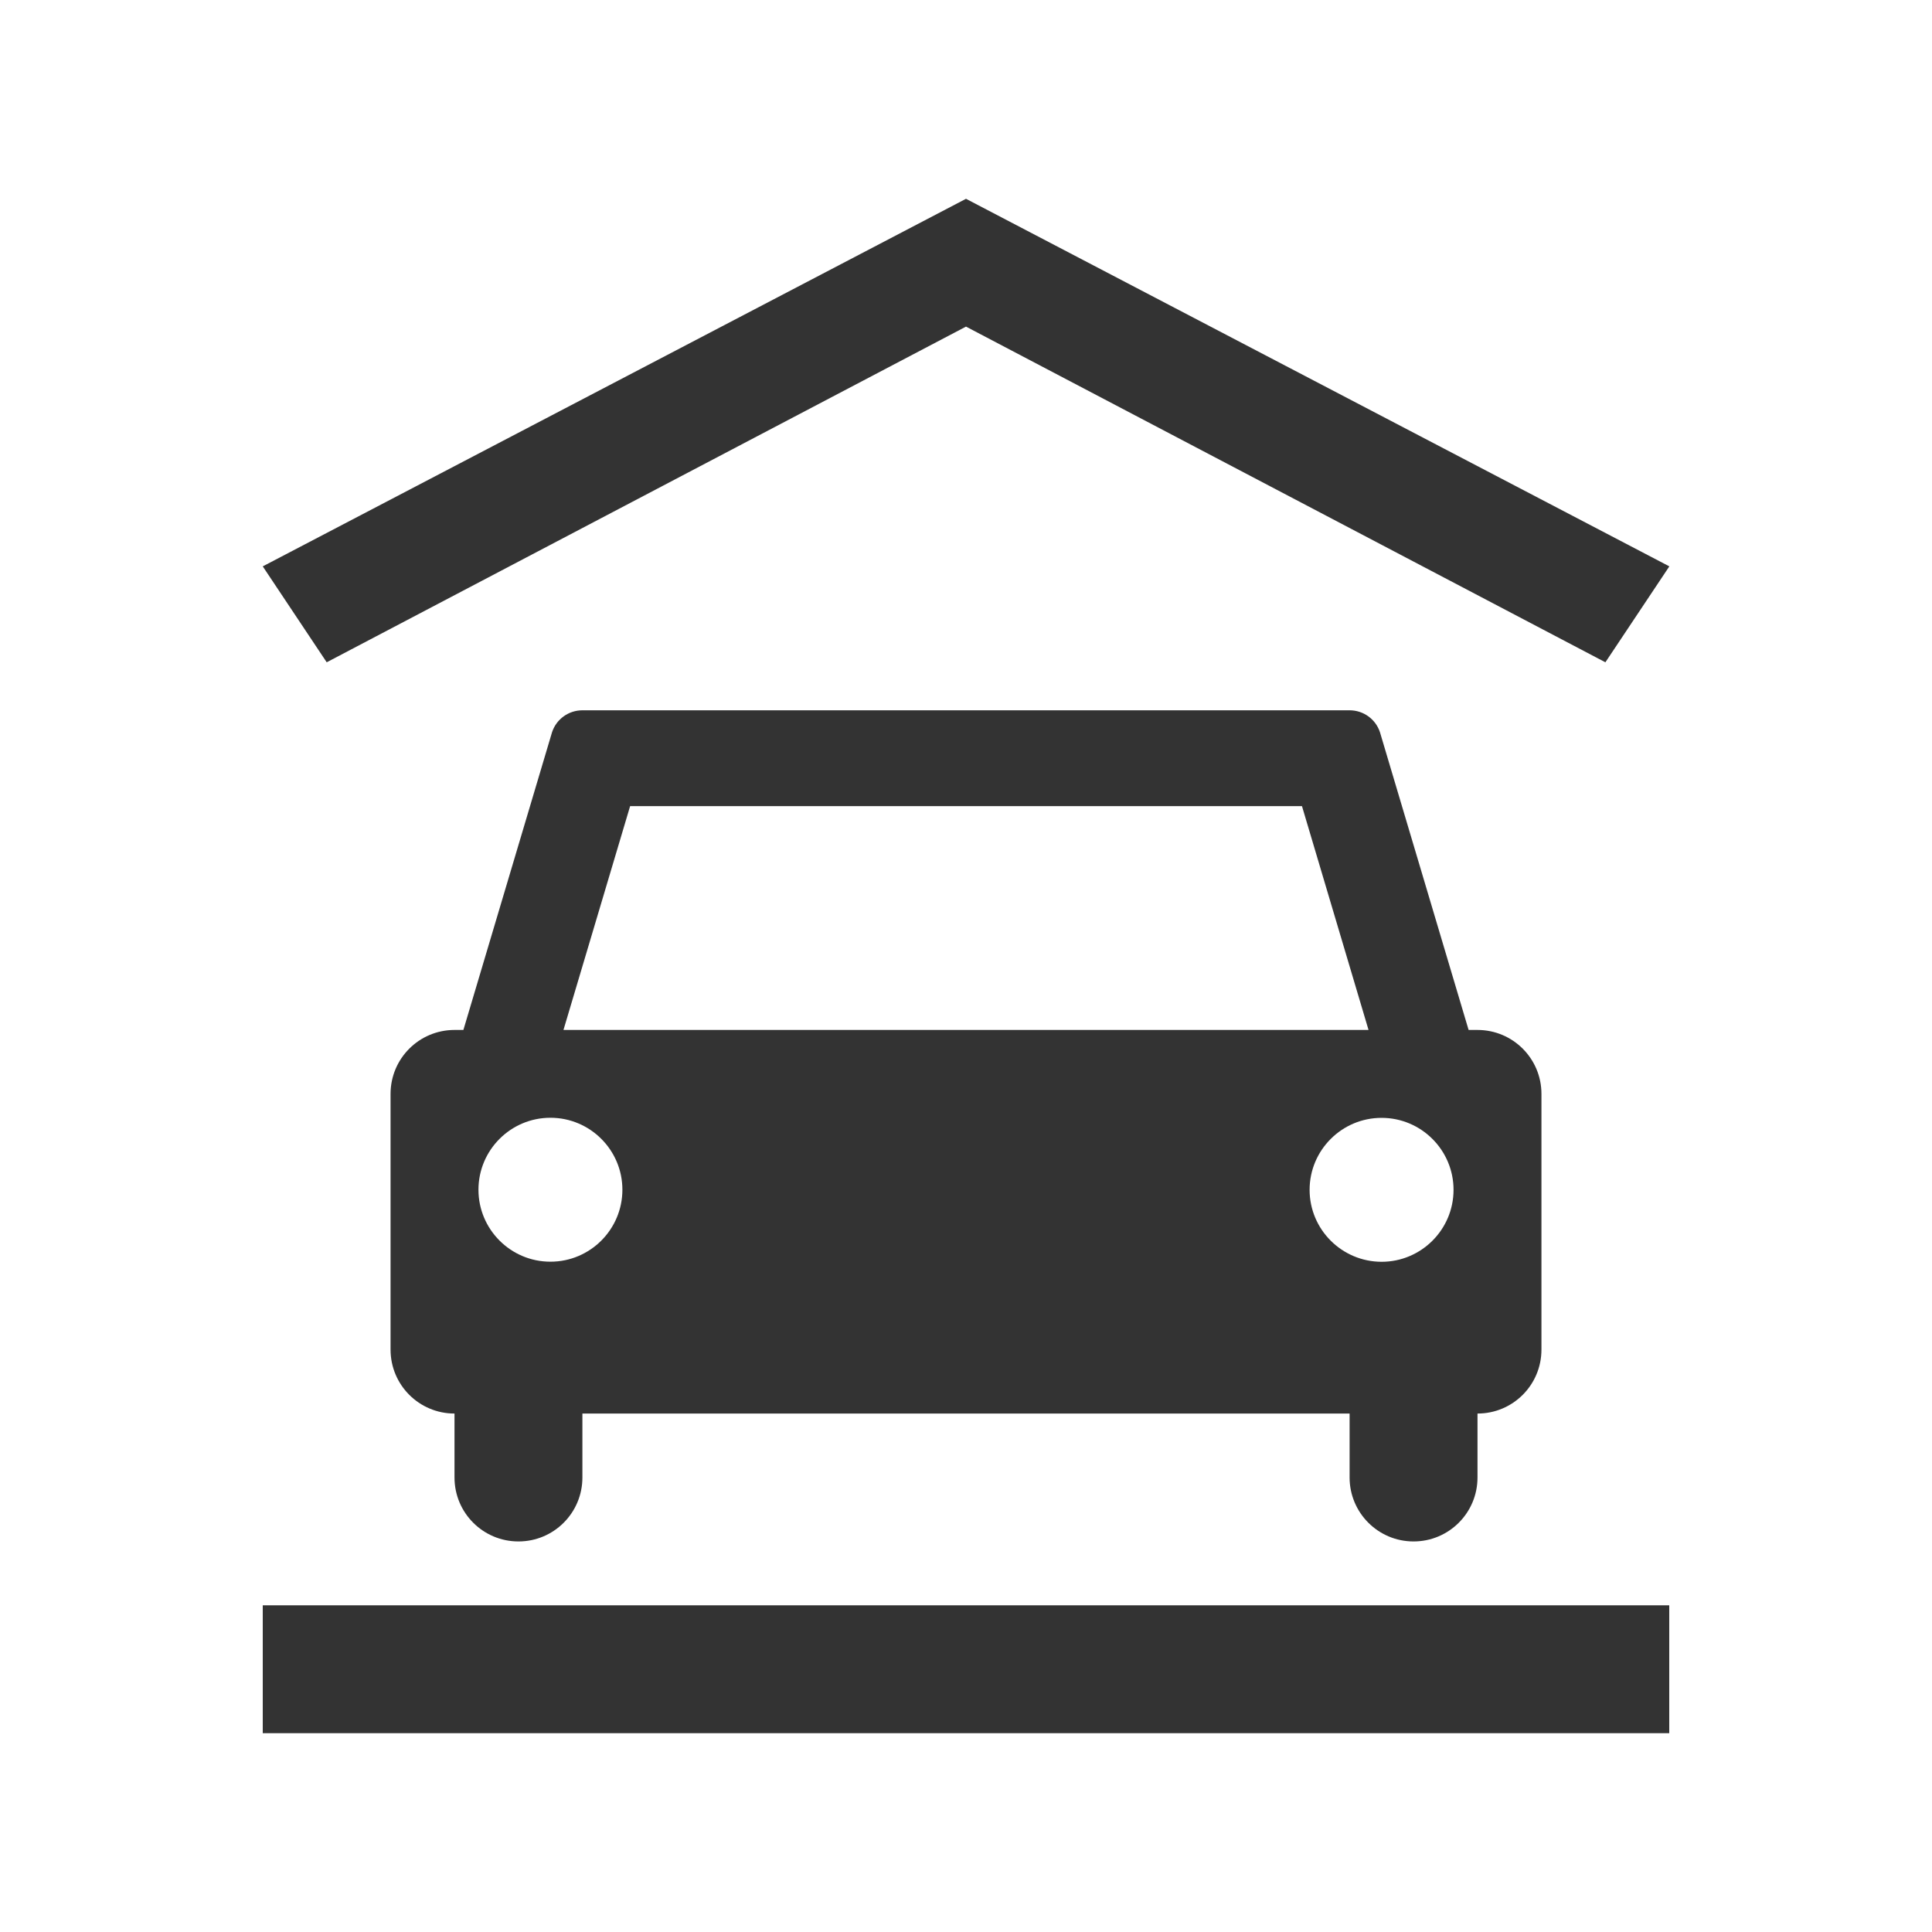 <?xml version="1.0" encoding="utf-8"?>
<!-- Generator: Adobe Illustrator 26.3.1, SVG Export Plug-In . SVG Version: 6.00 Build 0)  -->
<svg version="1.1" id="Layer_1" xmlns="http://www.w3.org/2000/svg" xmlns:xlink="http://www.w3.org/1999/xlink" x="0px" y="0px"
	 viewBox="0 0 200 200" style="enable-background:new 0 0 200 200;" xml:space="preserve">
<style type="text/css">
	.st0{fill-rule:evenodd;clip-rule:evenodd;fill:#333333;}
	.st1{fill:#333333;}
</style>
<path class="st0" d="M-388.01,154.18V31.46l35.69,13.29v24.17l28.81,5.59v79.67h8.77v14.36h-157.17v-14.36h14.71v-78.6l28.81-6.46
	V44.75l35.69-13.29v122.72H-388.01L-388.01,154.18z M-400.41,120.64c-1.44,0.13-2.89,0.25-4.33,0.37c-1.44,0.11-2.88,0.23-4.32,0.34
	c0,1.95,0,3.9,0,5.85c1.44-0.09,2.88-0.18,4.32-0.27c1.44-0.09,2.89-0.19,4.33-0.29C-400.41,124.65-400.41,122.66-400.41,120.64
	L-400.41,120.64z M-380.12,47.93c0,1.74,0,3.47,0,5.2l21.22,4.87v-4.93L-380.12,47.93L-380.12,47.93z M-380.12,144.28
	c0,1.73,0,3.45,0,5.16c9.2,0,18.01,0,26.45,0c8.09,0,15.87,0,23.33,0c0-1.51,0-3.03,0-4.55c-7.47-0.09-15.24-0.18-23.33-0.29
	C-362.11,144.5-370.92,144.39-380.12,144.28L-380.12,144.28z M-380.12,59.99c0,1.73,0,3.45,0,5.18l21.22,4.26v-4.91L-380.12,59.99
	L-380.12,59.99z M-380.12,72.03c0,1.73,0,3.45,0,5.18c9.2,1.59,18.01,3.1,26.45,4.55c8.09,1.39,15.87,2.73,23.33,4.01
	c0-1.52,0-3.04,0-4.56c-7.47-1.37-15.24-2.81-23.33-4.3C-362.11,75.35-370.92,73.73-380.12,72.03L-380.12,72.03z M-380.12,84.07
	c0,1.73,0,3.45,0,5.19c9.2,1.32,18.02,2.58,26.45,3.79c8.09,1.16,15.87,2.27,23.33,3.35c0-1.53,0-3.05,0-4.58
	c-7.47-1.16-15.24-2.37-23.33-3.63C-362.11,86.87-370.92,85.5-380.12,84.07L-380.12,84.07z M-380.12,96.11c0,1.72,0,3.46,0,5.19
	c9.2,1.05,18.02,2.06,26.45,3.03c8.09,0.93,15.87,1.82,23.33,2.67c0-1.52,0-3.05,0-4.57c-7.47-0.95-15.24-1.94-23.33-2.96
	C-362.11,98.4-370.92,97.28-380.12,96.11L-380.12,96.11z M-380.12,108.15c0,1.73,0,3.46,0,5.19c9.2,0.79,18.01,1.55,26.45,2.28
	c8.09,0.7,15.87,1.37,23.33,2.01c0-1.52,0-3.04,0-4.57c-7.47-0.73-15.24-1.5-23.33-2.29C-362.11,109.92-370.92,109.05-380.12,108.15
	L-380.12,108.15z M-380.12,120.2c0,1.73,0,3.45,0,5.18c9.2,0.53,18.02,1.03,26.45,1.52c8.09,0.47,15.87,0.91,23.33,1.34
	c0-1.52,0-3.04,0-4.56c-7.47-0.52-15.24-1.06-23.33-1.63C-362.11,121.46-370.92,120.84-380.12,120.2L-380.12,120.2z M-380.12,132.24
	c0,1.73,0,3.45,0,5.18c9.2,0.26,18.01,0.52,26.45,0.76c8.09,0.23,15.87,0.45,23.33,0.67c0-1.52,0-3.04,0-4.56
	c-7.47-0.31-15.24-0.62-23.33-0.96C-362.11,132.98-370.92,132.62-380.12,132.24L-380.12,132.24z M-429.92,123.14
	c-1.44,0.11-2.89,0.23-4.33,0.33c-1.44,0.11-2.88,0.21-4.32,0.32c0,1.79,0,3.58,0,5.36c1.44-0.08,2.88-0.17,4.32-0.25
	c1.44-0.08,2.89-0.17,4.33-0.26C-429.92,126.81-429.92,124.98-429.92,123.14L-429.92,123.14z M-442.78,124.11
	c-1.51,0.11-3.02,0.23-4.52,0.33c-1.5,0.11-3,0.23-4.5,0.33c0,1.73,0,3.45,0,5.15c1.5-0.08,3-0.16,4.5-0.25
	c1.5-0.08,3.01-0.18,4.52-0.28C-442.78,127.64-442.78,125.87-442.78,124.11L-442.78,124.11z M-429.92,79.82
	c-1.44,0.3-2.89,0.58-4.33,0.86c-1.44,0.28-2.88,0.56-4.32,0.84c0,1.79,0,3.57,0,5.35c1.44-0.26,2.88-0.51,4.32-0.77
	c1.44-0.25,2.89-0.52,4.33-0.78C-429.92,83.49-429.92,81.66-429.92,79.82L-429.92,79.82z M-442.78,82.34
	c-1.51,0.3-3.02,0.6-4.52,0.89c-1.5,0.29-3,0.59-4.5,0.88c0,1.72,0,3.44,0,5.16c1.5-0.28,3-0.54,4.5-0.81
	c1.5-0.27,3.01-0.54,4.52-0.82C-442.78,85.87-442.78,84.11-442.78,82.34L-442.78,82.34z M-429.92,90.52
	c-1.44,0.24-2.89,0.48-4.33,0.72c-1.44,0.24-2.88,0.48-4.32,0.72c0,1.78,0,3.57,0,5.35c1.44-0.21,2.88-0.43,4.32-0.64
	c1.44-0.21,2.89-0.44,4.33-0.66C-429.92,94.18-429.92,92.35-429.92,90.52L-429.92,90.52z M-442.78,92.64
	c-1.51,0.26-3.02,0.52-4.52,0.76c-1.5,0.24-3,0.5-4.5,0.74c0,1.71,0,3.44,0,5.16c1.5-0.23,3-0.45,4.5-0.68
	c1.51-0.22,3.01-0.45,4.52-0.68C-442.78,96.18-442.78,94.42-442.78,92.64L-442.78,92.64z M-429.92,112.27
	c-1.44,0.15-2.89,0.31-4.33,0.46c-1.44,0.15-2.88,0.3-4.32,0.46c0,1.79,0,3.58,0,5.35c1.44-0.13,2.88-0.25,4.32-0.38
	c1.44-0.13,2.89-0.26,4.33-0.39C-429.92,115.94-429.92,114.11-429.92,112.27L-429.92,112.27z M-442.78,113.62
	c-1.51,0.15-3.02,0.32-4.52,0.47c-1.5,0.15-3,0.32-4.5,0.47c0,1.73,0,3.44,0,5.15c1.5-0.13,3-0.26,4.5-0.39
	c1.5-0.13,3.01-0.28,4.52-0.42C-442.78,117.15-442.78,115.38-442.78,113.62L-442.78,113.62z M-429.92,101.57
	c-1.44,0.21-2.89,0.41-4.33,0.6s-2.88,0.39-4.32,0.58c0,1.79,0,3.57,0,5.35c1.44-0.16,2.88-0.33,4.32-0.5
	c1.44-0.16,2.89-0.35,4.33-0.52C-429.92,105.24-429.92,103.41-429.92,101.57L-429.92,101.57z M-442.78,103.3
	c-1.51,0.22-3.02,0.42-4.52,0.62c-1.5,0.2-3,0.4-4.5,0.6c0,1.73,0,3.44,0,5.16c1.5-0.18,3-0.35,4.5-0.52
	c1.5-0.18,3.01-0.37,4.52-0.56C-442.78,106.84-442.78,105.08-442.78,103.3L-442.78,103.3z M-429.92,144.9
	c-1.44,0.02-2.89,0.05-4.33,0.06c-1.44,0.01-2.88,0.05-4.32,0.06c0,1.79,0,3.57,0,5.36c1.44,0,2.88,0,4.32,0c1.44,0,2.89,0,4.33,0
	C-429.92,148.57-429.92,146.73-429.92,144.9L-429.92,144.9z M-442.78,145.08c-1.51,0.02-3.02,0.05-4.52,0.07
	c-1.5,0.01-3,0.04-4.5,0.06c0,1.71,0,3.43,0,5.14c1.5,0.01,3,0.01,4.5,0.02c1.5,0.01,3.01,0.01,4.52,0.01
	C-442.78,148.61-442.78,146.84-442.78,145.08L-442.78,145.08z M-429.92,134.2c-1.44,0.07-2.89,0.14-4.33,0.19s-2.88,0.13-4.32,0.18
	c0,1.79,0,3.58,0,5.37c1.44-0.03,2.88-0.08,4.32-0.11s2.89-0.09,4.33-0.14C-429.92,137.88-429.92,136.05-429.92,134.2L-429.92,134.2
	z M-442.78,134.77c-1.51,0.07-3.02,0.14-4.52,0.21c-1.5,0.06-3,0.13-4.5,0.19c0,1.71,0,3.43,0,5.15c1.5-0.04,3-0.08,4.5-0.12
	c1.5-0.04,3.01-0.09,4.52-0.14C-442.78,138.3-442.78,136.54-442.78,134.77L-442.78,134.77z M-413.28,121.71
	c-1.51,0.13-3.02,0.25-4.52,0.36s-3,0.25-4.5,0.36c0,1.88,0,3.76,0,5.62c1.5-0.09,3-0.18,4.5-0.27s3.01-0.2,4.52-0.3
	C-413.28,125.55-413.28,123.63-413.28,121.71L-413.28,121.71z M-400.41,49.58c-1.44,0.43-2.89,0.85-4.33,1.25
	c-1.44,0.4-2.88,0.8-4.32,1.19c0,1.96,0,3.93,0,5.88c1.44-0.37,2.88-0.75,4.32-1.12c1.44-0.37,2.89-0.77,4.33-1.15
	C-400.41,53.62-400.41,51.62-400.41,49.58L-400.41,49.58z M-413.28,53.2c-1.51,0.42-3.01,0.83-4.52,1.26c-1.5,0.42-3,0.84-4.5,1.26
	c0,1.89,0,3.78,0,5.65c1.5-0.39,3-0.79,4.5-1.18c1.51-0.39,3.01-0.79,4.52-1.19C-413.28,57.08-413.28,55.13-413.28,53.2
	L-413.28,53.2z M-400.41,73.36c-1.44,0.32-2.89,0.63-4.33,0.94c-1.44,0.31-2.88,0.61-4.32,0.92c0,1.95,0,3.9,0,5.85
	c1.44-0.29,2.88-0.56,4.32-0.84c1.44-0.28,2.89-0.57,4.33-0.85C-400.41,77.37-400.41,75.37-400.41,73.36L-400.41,73.36z
	 M-413.28,76.11c-1.51,0.33-3.02,0.65-4.52,0.97c-1.5,0.32-3,0.64-4.5,0.96c0,1.87,0,3.75,0,5.63c1.5-0.3,3-0.59,4.5-0.88
	c1.5-0.29,3.01-0.59,4.52-0.9C-413.28,79.97-413.28,78.04-413.28,76.11L-413.28,76.11z M-400.41,61.68
	c-1.44,0.36-2.89,0.73-4.33,1.08c-1.44,0.35-2.88,0.71-4.32,1.05c0,1.95,0,3.91,0,5.86c1.44-0.32,2.88-0.65,4.32-0.98
	c1.44-0.32,2.89-0.67,4.33-1C-400.41,65.7-400.41,63.69-400.41,61.68L-400.41,61.68z M-413.28,64.85c-1.51,0.37-3.01,0.74-4.52,1.11
	c-1.5,0.37-3,0.74-4.5,1.1c0,1.89,0,3.77,0,5.64c1.5-0.33,3-0.68,4.5-1.03c1.51-0.35,3.01-0.68,4.52-1.03
	C-413.28,68.72-413.28,66.78-413.28,64.85L-413.28,64.85z M-400.41,85.04c-1.44,0.26-2.89,0.53-4.33,0.79
	c-1.44,0.25-2.88,0.52-4.32,0.78c0,1.95,0,3.9,0,5.85c1.44-0.23,2.88-0.47,4.32-0.7c1.44-0.23,2.89-0.48,4.33-0.72
	C-400.41,89.04-400.41,87.04-400.41,85.04L-400.41,85.04z M-413.28,87.36c-1.51,0.29-3.02,0.57-4.52,0.83c-1.5,0.27-3,0.54-4.5,0.81
	c0,1.87,0,3.75,0,5.63c1.5-0.25,3-0.49,4.5-0.74c1.51-0.24,3.01-0.49,4.52-0.75C-413.28,91.22-413.28,89.29-413.28,87.36
	L-413.28,87.36z M-400.41,108.78c-1.44,0.17-2.89,0.33-4.33,0.5c-1.44,0.16-2.88,0.33-4.32,0.5c0,1.95,0,3.9,0,5.84
	c1.44-0.14,2.88-0.27,4.32-0.41c1.44-0.14,2.89-0.29,4.33-0.43C-400.41,112.78-400.41,110.79-400.41,108.78L-400.41,108.78z
	 M-413.28,110.26c-1.51,0.17-3.02,0.35-4.52,0.52c-1.5,0.17-3,0.35-4.5,0.51c0,1.88,0,3.75,0,5.62c1.5-0.14,3-0.28,4.5-0.42
	c1.5-0.14,3.01-0.31,4.52-0.46C-413.28,114.11-413.28,112.18-413.28,110.26L-413.28,110.26z M-400.41,97.11
	c-1.44,0.22-2.89,0.45-4.33,0.65c-1.44,0.21-2.88,0.43-4.32,0.63c0,1.95,0,3.9,0,5.85c1.44-0.18,2.88-0.36,4.32-0.54
	c1.44-0.18,2.89-0.38,4.33-0.57C-400.41,101.11-400.41,99.11-400.41,97.11L-400.41,97.11z M-413.28,99
	c-1.51,0.23-3.02,0.46-4.52,0.68c-1.5,0.22-3,0.43-4.5,0.65c0,1.88,0,3.75,0,5.63c1.5-0.19,3-0.38,4.5-0.57
	c1.5-0.19,3.01-0.4,4.52-0.61C-413.28,102.86-413.28,100.93-413.28,99L-413.28,99z M-400.41,144.39c-1.44,0.03-2.89,0.06-4.33,0.07
	c-1.44,0.01-2.88,0.05-4.32,0.06c0,1.95,0,3.9,0,5.85c1.44,0,2.88,0,4.32,0c1.44,0,2.89,0,4.33,0
	C-400.41,148.4-400.41,146.4-400.41,144.39L-400.41,144.39z M-413.28,144.6c-1.51,0.03-3.02,0.05-4.52,0.07
	c-1.5,0.02-3,0.04-4.5,0.06c0,1.87,0,3.75,0,5.61c1.5,0.01,3,0.01,4.5,0.02c1.5,0.01,3.01,0.01,4.52,0.01
	C-413.28,148.44-413.28,146.52-413.28,144.6L-413.28,144.6z M-400.41,132.72c-1.44,0.07-2.89,0.15-4.33,0.21
	c-1.44,0.06-2.88,0.14-4.32,0.2c0,1.95,0,3.9,0,5.86c1.44-0.04,2.88-0.09,4.32-0.12c1.44-0.04,2.89-0.1,4.33-0.15
	C-400.41,136.73-400.41,134.74-400.41,132.72L-400.41,132.72z M-413.28,133.34c-1.51,0.07-3.02,0.16-4.52,0.22
	c-1.5,0.07-3,0.14-4.5,0.21c0,1.87,0,3.75,0,5.62c1.5-0.04,3-0.09,4.5-0.13c1.5-0.04,3.01-0.1,4.52-0.15
	C-413.28,137.2-413.28,135.27-413.28,133.34z"/>
<path class="st1" d="M27.2,179.42H172.8v-13.24H27.2V179.42z M100,33.81l66.19,34.75l6.62-9.93L100,20.58L27.2,58.63l6.62,9.93
	L100,33.81z M146.33,159.57c3.66,0,6.62-2.96,6.62-6.62v-6.62c3.66,0,6.62-2.96,6.62-6.62v-26.47c0-3.66-2.96-6.62-6.62-6.62h-0.92
	l-9.18-30.83c-0.45-1.35-1.71-2.26-3.14-2.26H60.29c-1.43,0-2.69,0.91-3.14,2.26l-9.18,30.83h-0.92c-3.66,0-6.62,2.96-6.62,6.62
	v26.47c0,3.66,2.96,6.62,6.62,6.62v6.62c0,3.66,2.96,6.62,6.62,6.62c3.66,0,6.62-2.96,6.62-6.62v-6.62h79.42v6.62
	C139.71,156.6,142.67,159.57,146.33,159.57z M65.23,83.45h69.55l6.89,23.17H58.33L65.23,83.45z M56.98,130.61
	c-4.11,0-7.45-3.34-7.45-7.45s3.34-7.45,7.45-7.45c4.11,0,7.45,3.34,7.45,7.45S61.09,130.61,56.98,130.61z M135.57,123.17
	c0-4.11,3.34-7.45,7.45-7.45c4.11,0,7.45,3.34,7.45,7.45s-3.34,7.45-7.45,7.45C138.91,130.61,135.57,127.28,135.57,123.17z"/>
<path class="st1" d="M-459.52,311c0-3.66-2.96-6.62-6.62-6.62c-3.66,0-6.62,2.96-6.62,6.62v99.28h13.24v-26.47h33.09v-26.47h-33.09
	V311z M-343.69,330.86h-76.11v59.57h86.04v-49.64C-333.77,335.3-338.21,330.86-343.69,330.86z M-318.87,357.33
	c-1.13,0-8.27,0-8.27,0v52.95h13.24V362.3C-313.91,359.55-316.13,357.33-318.87,357.33z M-439.66,324.24
	c-7.31,0-13.24,5.93-13.24,13.24s5.93,13.24,13.24,13.24s13.24-5.93,13.24-13.24S-432.35,324.24-439.66,324.24z"/>
<path class="st1" d="M-223.47,109.93c0,12.29,6.71,22.98,16.65,28.69l-8.46,8.46c-2.1,2.1-2.1,5.51,0,7.6
	c1.05,1.05,2.43,1.58,3.8,1.58s2.75-0.53,3.8-1.58l12.11-12.11c1.7,0.27,3.42,0.45,5.19,0.45h79.42c1.77,0,3.49-0.18,5.19-0.45
	l12.11,12.11c1.05,1.05,2.43,1.58,3.8,1.58c1.38,0,2.75-0.53,3.8-1.58c2.1-2.1,2.1-5.51,0-7.6l-8.46-8.46
	c9.94-5.71,16.65-16.41,16.65-28.69V96.69h-145.61V109.93z M-77.86,80.14h-129.06V63.6c0-7.7,5.46-10.76,9.93-10.76
	c5.94,0,10.76,4.81,10.76,10.76h9.1c0-10.97-8.89-19.86-19.86-19.86c-10.97,0-19.86,8.89-19.86,19.86v16.55h-6.62
	c-3.66,0-6.62,2.96-6.62,6.62v3.31h158.85v-3.31C-71.24,83.11-74.21,80.14-77.86,80.14z"/>
<g>
	<rect x="-146.88" y="319.51" class="st1" width="30.26" height="30.26"/>
	<path class="st1" d="M-116.63,293.04c0-2.09-1.69-3.78-3.78-3.78h-26.47v22.69h30.26V293.04z"/>
	<path class="st1" d="M-154.45,289.26h-26.47c-2.09,0-3.78,1.69-3.78,3.78v18.91h30.26V289.26z"/>
	<rect x="-184.7" y="319.51" class="st1" width="30.26" height="30.26"/>
	<path class="st1" d="M-75.03,410.28h-3.78v-56.73c0-2.09-1.69-3.78-3.78-3.78h-7.56c-2.09,0-3.78,1.69-3.78,3.78v3.78H-207.4v-3.78
		c0-2.09-1.69-3.78-3.78-3.78h-7.56c-2.09,0-3.78,1.69-3.78,3.78v56.73h-3.78c-2.09,0-3.78,1.69-3.78,3.78v7.56
		c0,2.09,1.69,3.78,3.78,3.78h151.28c2.09,0,3.78-1.69,3.78-3.78v-7.56C-71.24,411.97-72.93,410.28-75.03,410.28z M-199.83,410.28
		h-7.56V364.9h7.56V410.28z M-184.7,410.28h-7.56V364.9h7.56V410.28z M-169.58,410.28h-7.56V364.9h7.56V410.28z M-154.45,410.28
		h-7.56V364.9h7.56V410.28z M-139.32,410.28h-7.56V364.9h7.56V410.28z M-124.19,410.28h-7.56V364.9h7.56V410.28z M-109.06,410.28
		h-7.56V364.9h7.56V410.28z M-93.94,410.28h-7.56V364.9h7.56V410.28z"/>
</g>
</svg>
